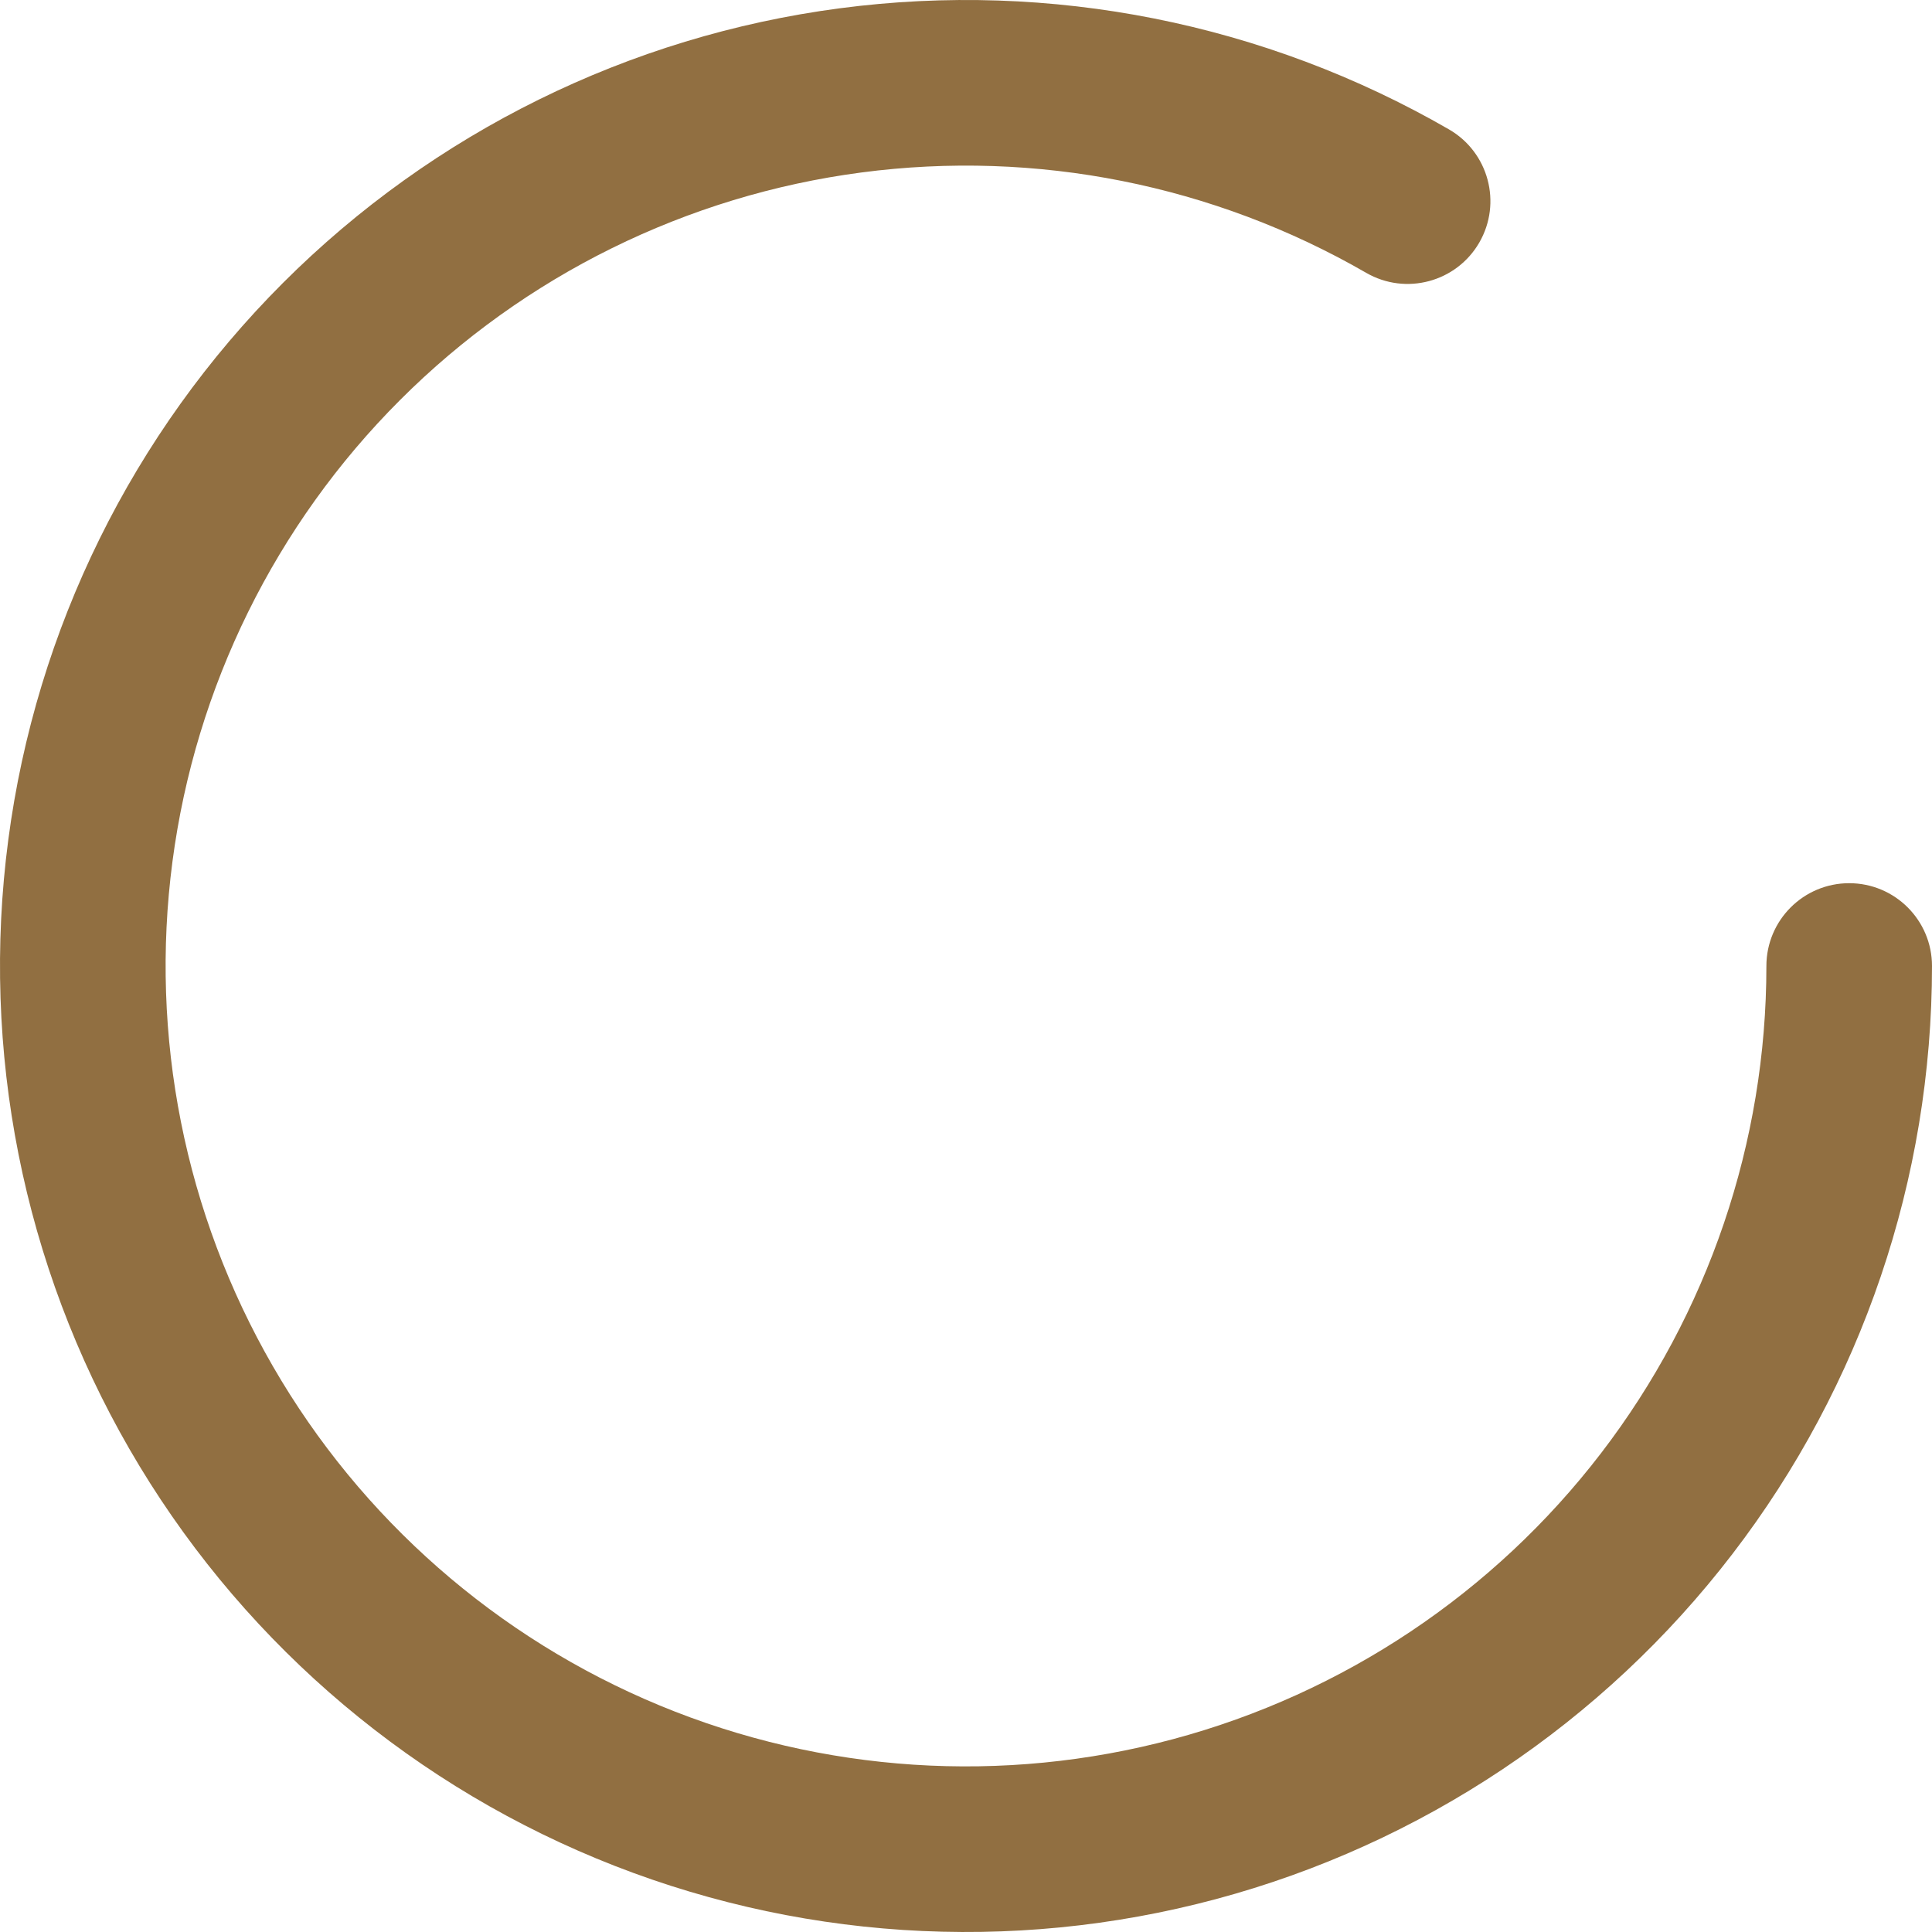 <svg width="64" height="64" viewBox="0 0 64 64" fill="none" xmlns="http://www.w3.org/2000/svg">
<path fill-rule="evenodd" clip-rule="evenodd" d="M45.257 9.038C40.202 6.12 34.326 4.951 28.539 5.713C22.752 6.474 17.379 9.124 13.252 13.252C9.124 17.379 6.474 22.753 5.713 28.539C4.951 34.326 6.12 40.202 9.038 45.257C11.956 50.312 16.461 54.262 21.854 56.496C27.246 58.73 33.225 59.121 38.862 57.611C44.5 56.1 49.482 52.771 53.035 48.141C56.588 43.51 58.514 37.837 58.514 32C58.514 30.485 59.742 29.257 61.257 29.257C62.772 29.257 64 30.485 64 32C64 39.044 61.676 45.892 57.387 51.48C53.099 57.069 47.087 61.086 40.282 62.91C33.478 64.733 26.262 64.26 19.754 61.564C13.246 58.868 7.809 54.1 4.287 48C0.765 41.9 -0.646 34.807 0.274 27.823C1.193 20.839 4.392 14.354 9.373 9.373C14.354 4.392 20.839 1.193 27.823 0.274C34.807 -0.646 41.9 0.765 48 4.287C49.312 5.045 49.761 6.722 49.004 8.034C48.246 9.346 46.569 9.795 45.257 9.038Z" fill="#916F41"/>
</svg>
